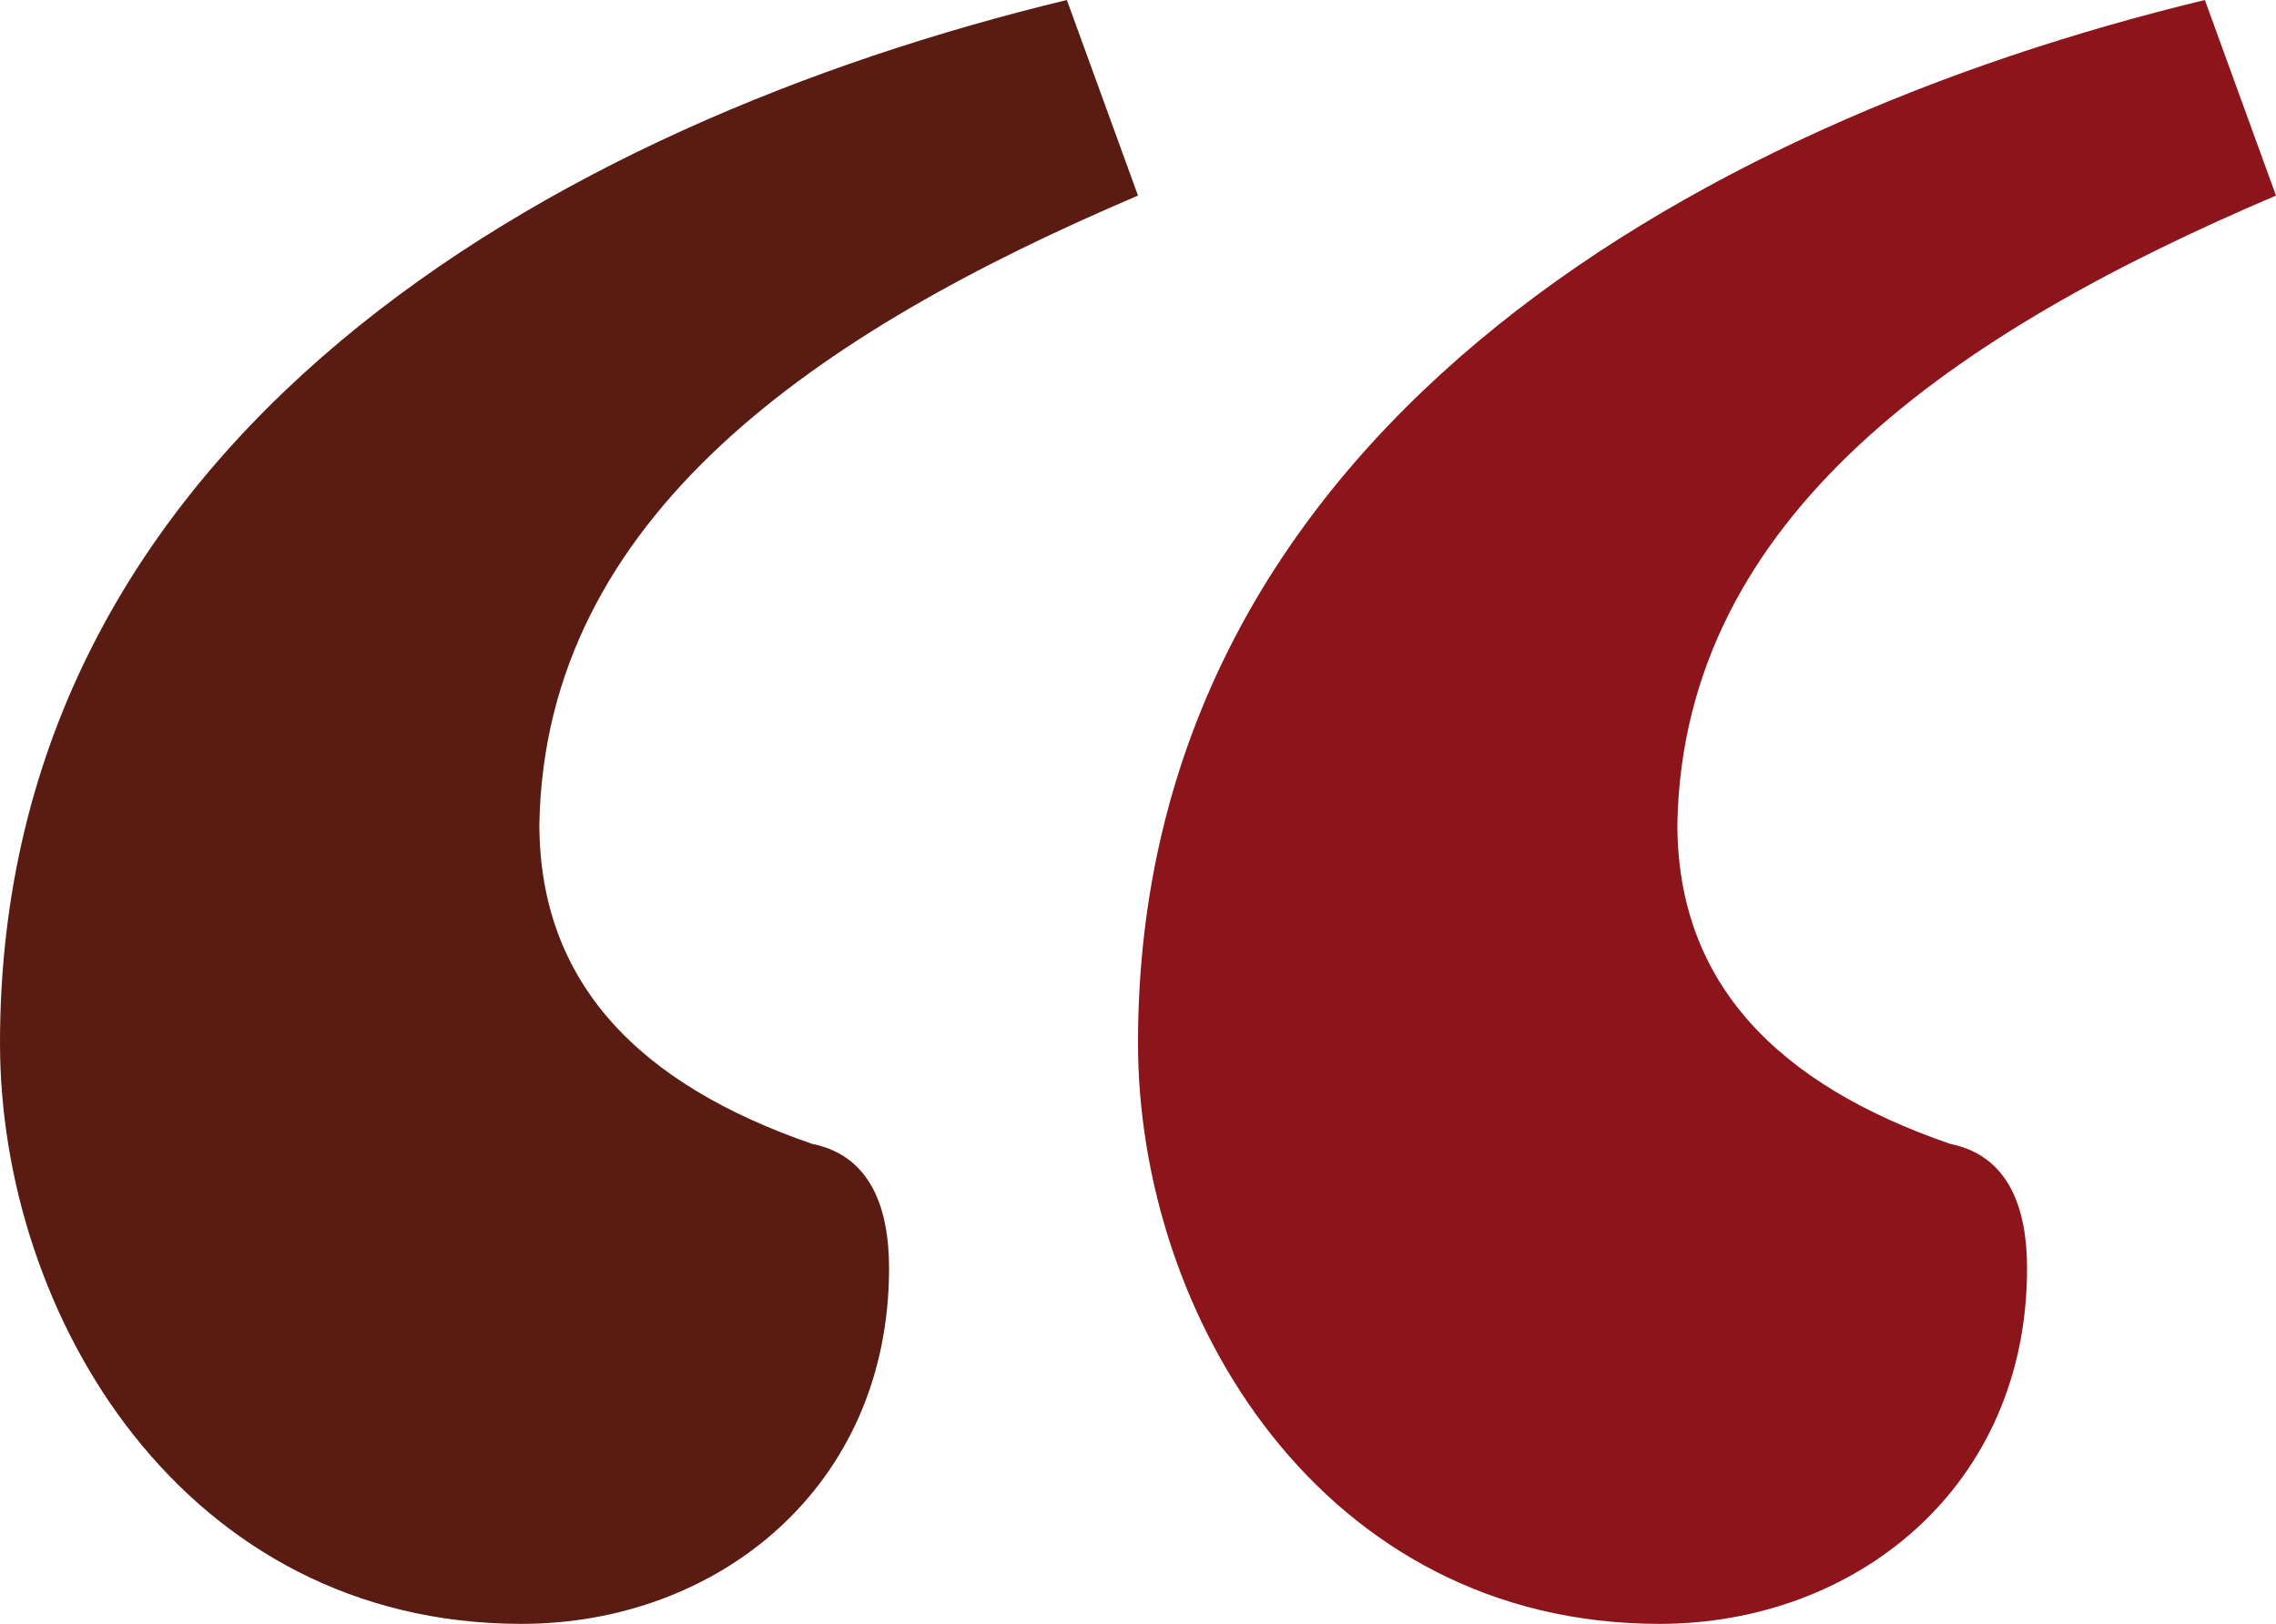 <svg width="30.72" height="21.92" xmlns="http://www.w3.org/2000/svg" viewBox="0 0 30.72 21.92">
  <defs>
    <style>
      .cls-1 {
        fill: #8b151a;
      }

      .cls-2 {
        fill: #5a1c12;
      }
    </style>
  </defs>
  <path class="cls-2" d="M14.4,0l.96,2.64c-4.32,1.84-8,4.32-8.08,8.48,0,2.16,1.36,3.52,3.68,4.32.8.16,1.04.88,1.04,1.68,0,2.96-2.32,4.8-4.96,4.8-4.56,0-7.04-4.16-7.04-7.84C0,5.92,7.44,1.68,14.4,0Z"/>
  <path class="cls-1" d="M29.76,0l.96,2.64c-4.32,1.84-8,4.32-8.08,8.48,0,2.16,1.36,3.52,3.68,4.32.8.16,1.04.88,1.04,1.68,0,2.96-2.32,4.8-4.96,4.8-4.56,0-7.04-4.16-7.04-7.84C15.36,5.92,22.8,1.68,29.76,0Z"/>
</svg>